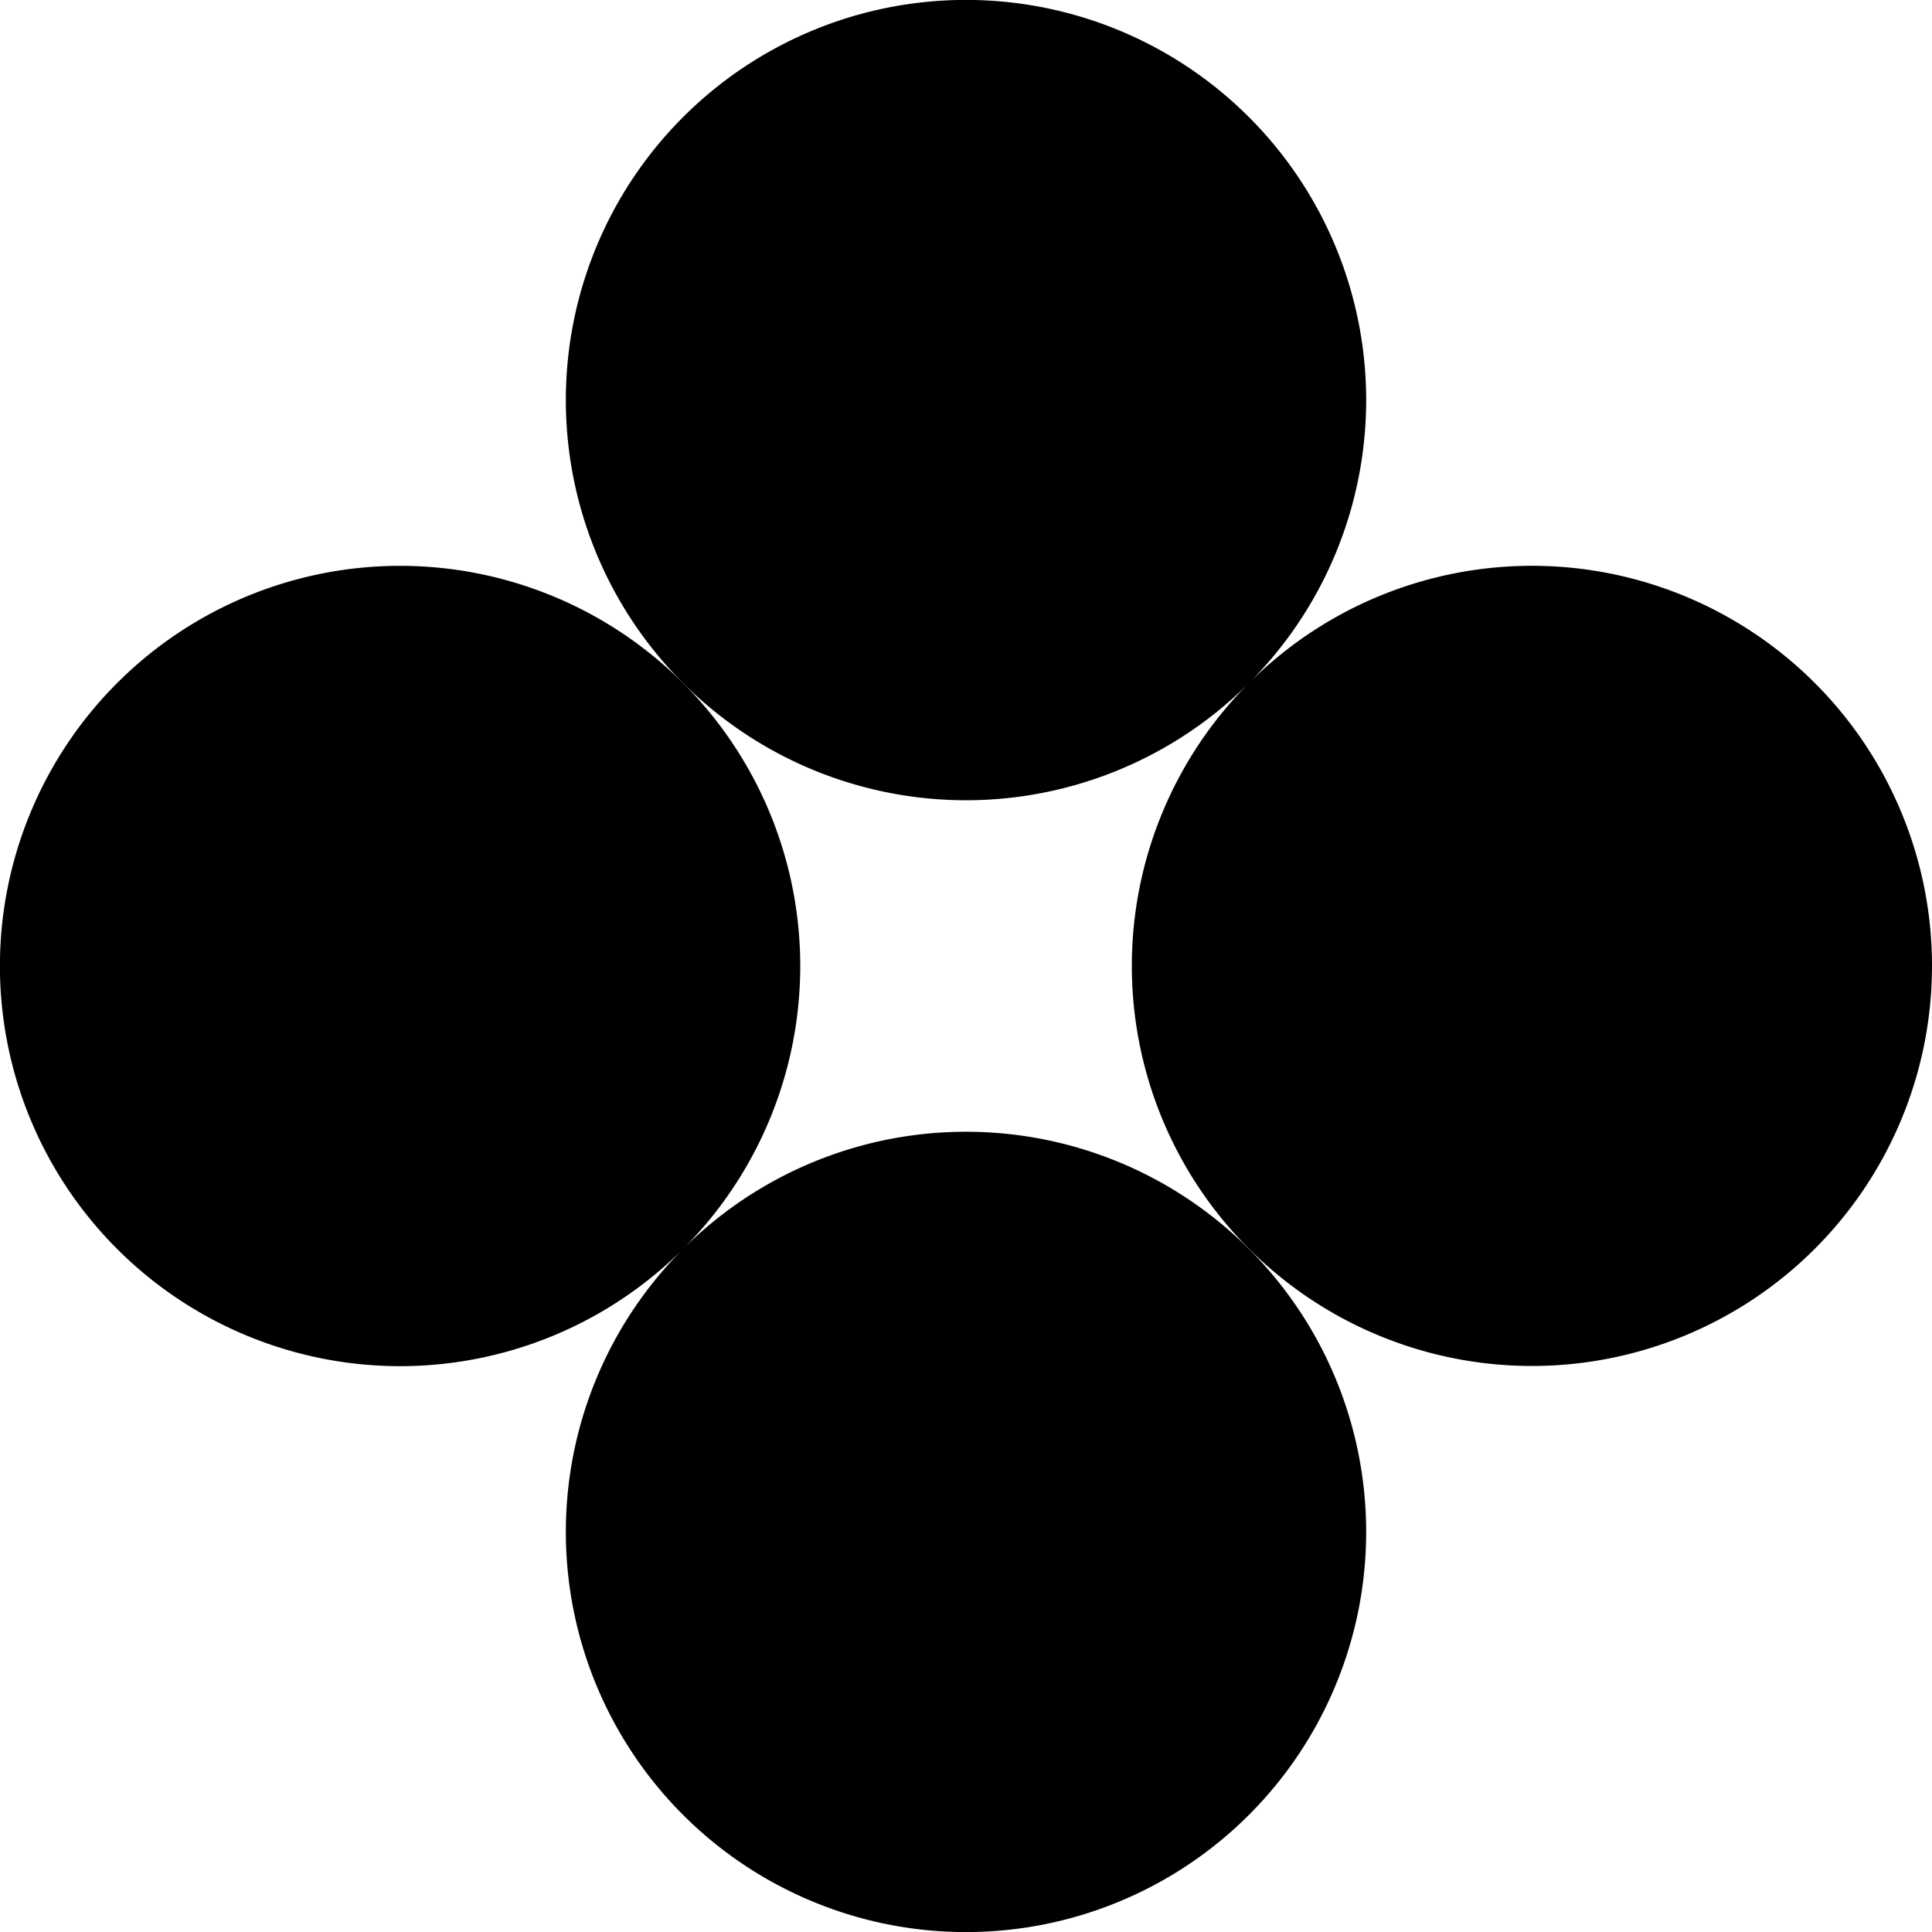 <svg xmlns="http://www.w3.org/2000/svg" viewBox="0 0 480 480"><path d="M450.9 169.7a99.4 99.4 0 0 0-140.6 0A99.4 99.4 0 1 0 169.7 29.1a99.4 99.4 0 0 0 140.6 140.6 99.4 99.4 0 1 0 140.6 0Z"/><path d="M169.7 310.3A99.4 99.4 0 1 0 29.1 169.7a99.4 99.4 0 0 0 140.6 140.6 99.4 99.4 0 1 0 140.6 140.6 99.4 99.4 0 0 0-140.6-140.6Z"/></svg>